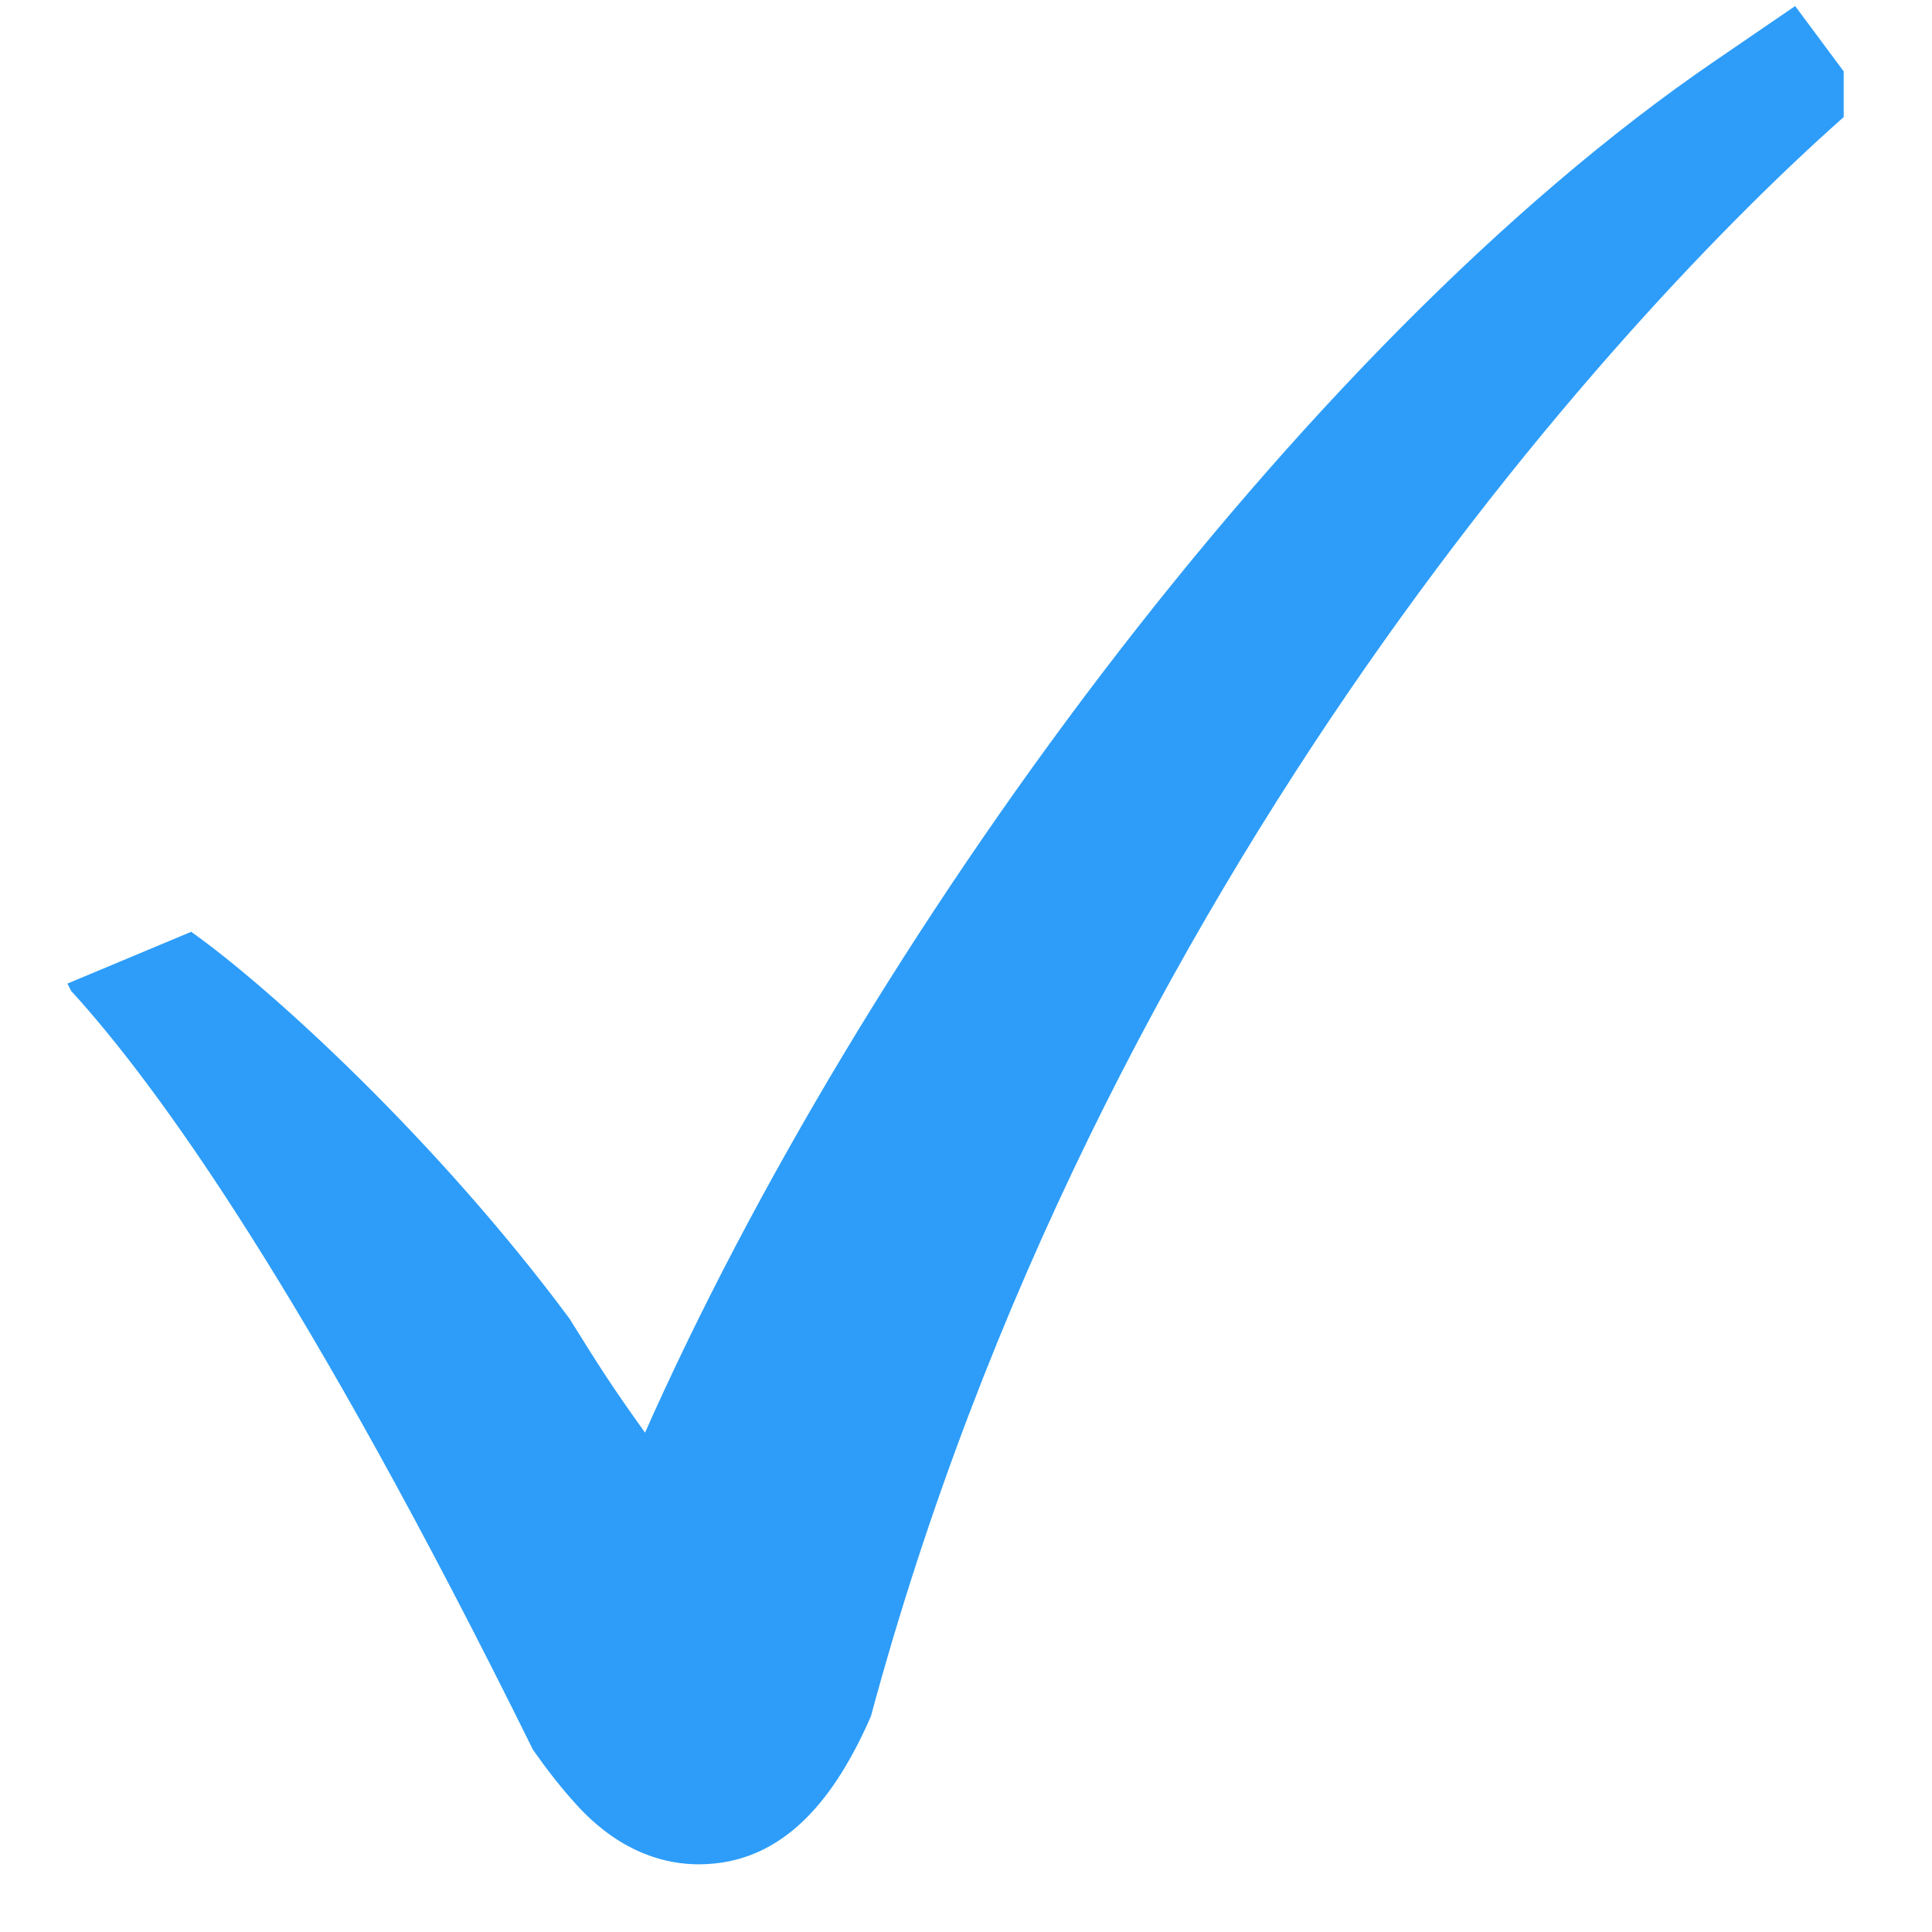 <svg xmlns="http://www.w3.org/2000/svg" xmlns:xlink="http://www.w3.org/1999/xlink" width="40" zoomAndPan="magnify" viewBox="0 0 30 30" height="40" preserveAspectRatio="xMidYMid meet" version="1.0"><defs><clipPath id="e79cc2ce0f"><path d="M 1.047 0 L 28.629 0 L 28.629 29 L 1.047 29 Z M 1.047 0 " clip-rule="nonzero"/></clipPath></defs><g clip-path="url(#e79cc2ce0f)"><path fill="#2d9df9" d="M 27.875 0.094 L 26.625 0.949 C 20.07 5.43 13.363 14.703 10.016 22.246 C 9.5 21.523 9.344 21.281 8.844 20.477 C 6.797 17.715 4.203 15.344 2.969 14.469 L 1.047 15.273 L 1.105 15.387 C 2.434 16.84 4.766 20.062 8.277 27.172 C 8.492 27.477 8.723 27.777 8.984 28.059 C 9.672 28.797 10.375 28.949 10.848 28.949 C 12.188 28.949 12.98 27.891 13.523 26.652 C 17.043 13.602 25.355 4.617 28.949 1.539 Z M 27.875 0.094 " fill-opacity="1" fill-rule="nonzero"/></g></svg>